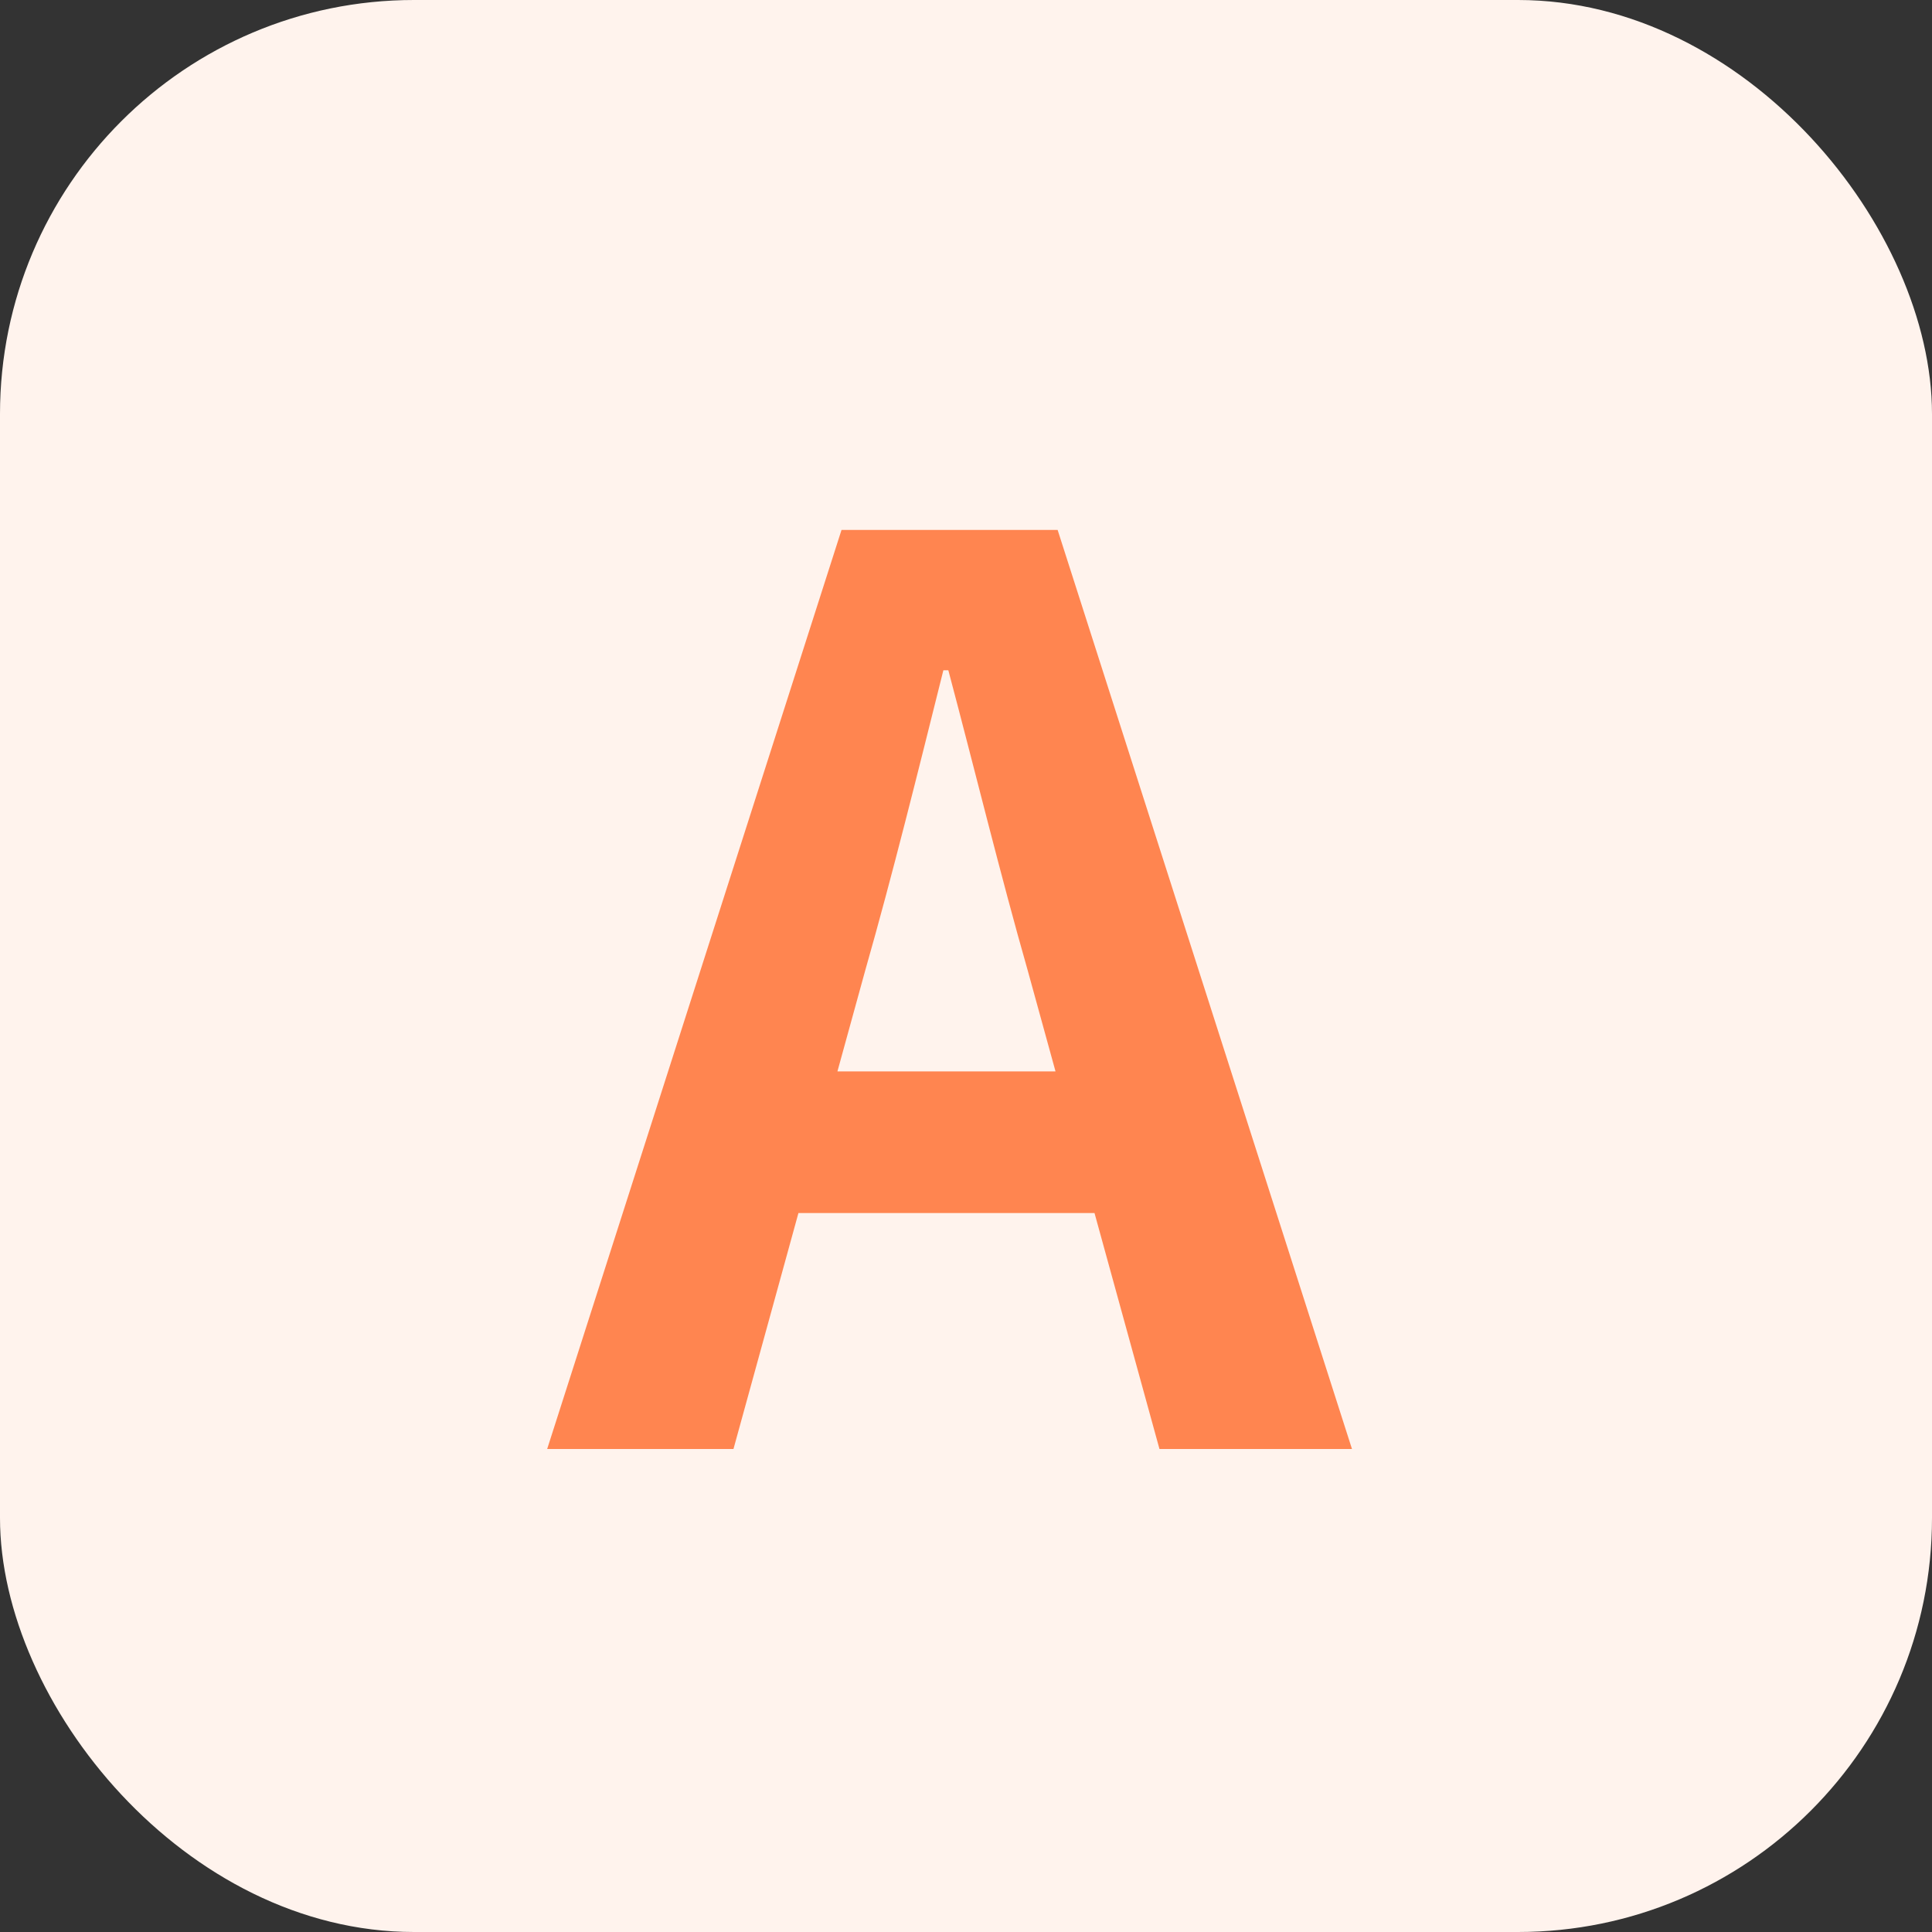 <svg width="28" height="28" viewBox="0 0 28 28" fill="none" xmlns="http://www.w3.org/2000/svg">
<rect x="0" y="0" width="28" height="28" fill="#333333" stroke="none"/>
<rect width="28" height="28" rx="6" fill="#FFF3ED"/>
<path d="M7.93 21L12.196 7.68H15.328L19.594 21H16.804L14.896 14.07C14.5 12.684 14.122 11.136 13.744 9.714H13.672C13.312 11.154 12.934 12.684 12.538 14.07L10.63 21H7.93ZM10.576 17.58V15.528H16.912V17.58H10.576Z" fill="#FF8550"/>
</svg>
